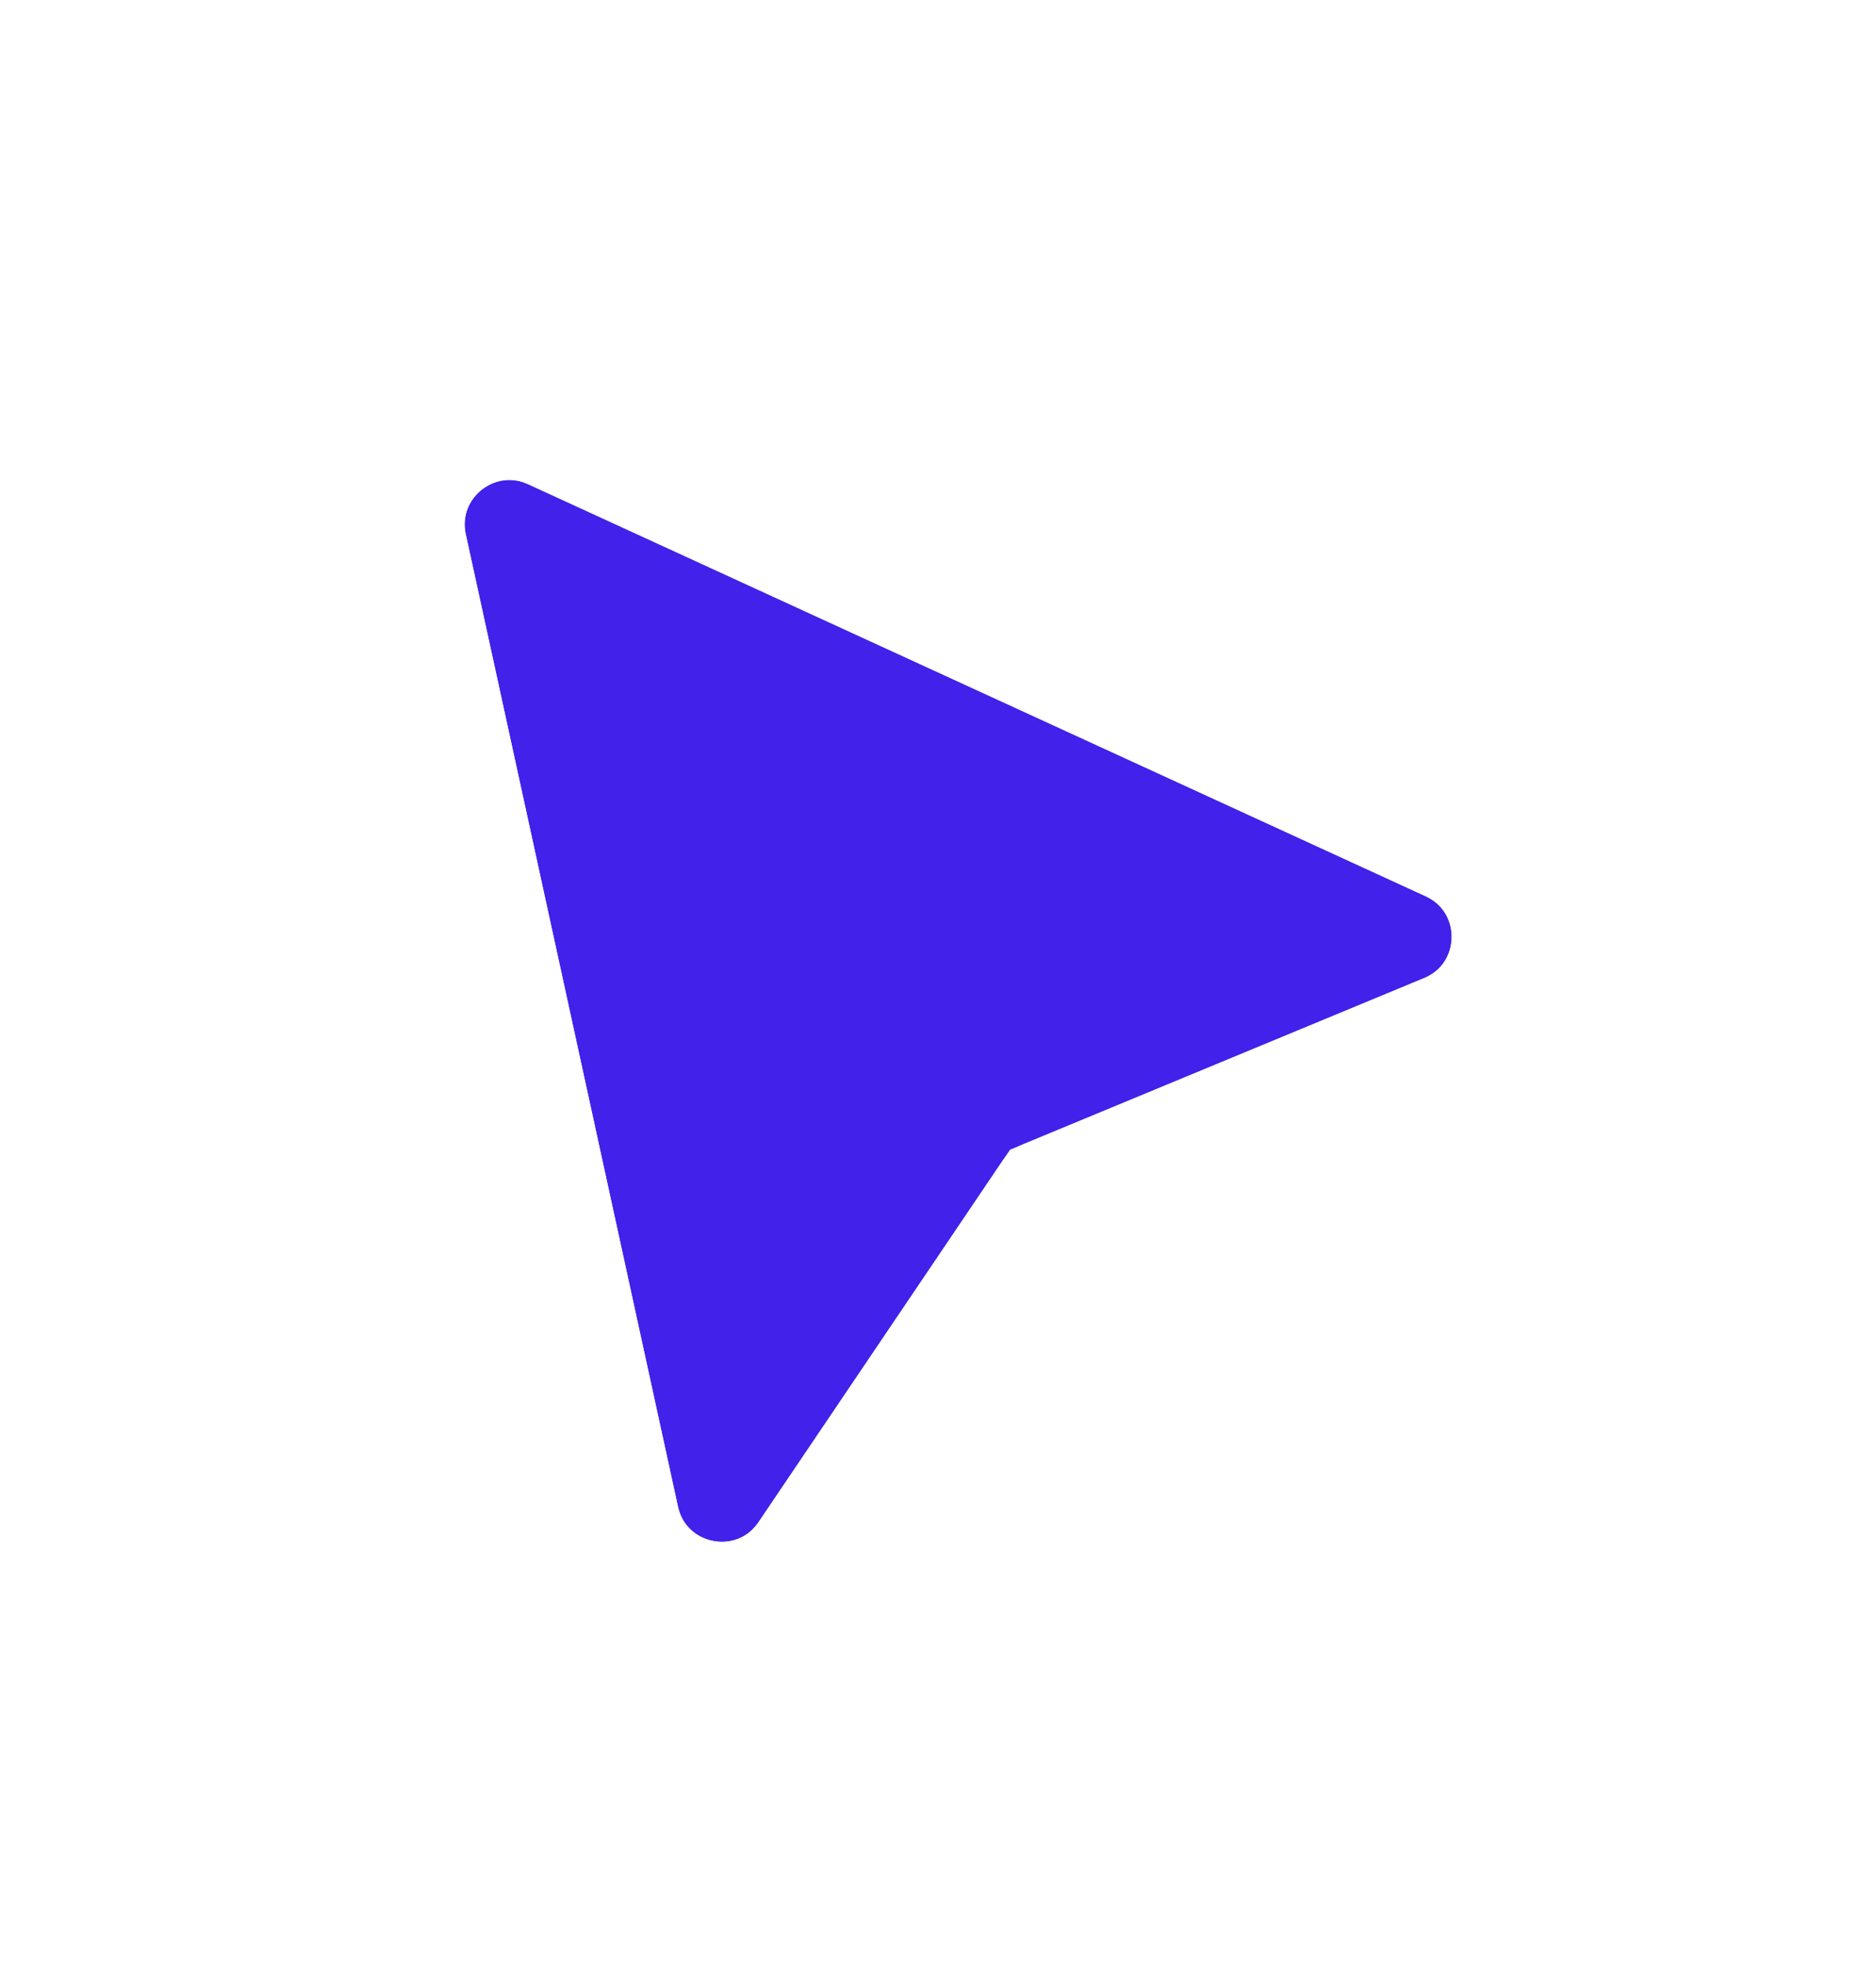 <svg width="21" height="22" viewBox="0 0 21 22" fill="none" xmlns="http://www.w3.org/2000/svg">
<g filter="url(#filter0_d_8_81)">
<path fill-rule="evenodd" clip-rule="evenodd" d="M15.941 9.945C16.345 9.778 16.355 9.211 15.959 9.029L5.911 4.418C5.536 4.246 5.126 4.576 5.214 4.979L7.589 15.859C7.683 16.289 8.246 16.397 8.492 16.032L11.222 11.99C11.277 11.909 11.354 11.845 11.445 11.808L15.941 9.945Z" fill="#4221EA"/>
<path d="M16.271 8.347L6.224 3.736C5.287 3.306 4.261 4.132 4.481 5.139L6.856 16.019C7.091 17.093 8.498 17.363 9.113 16.452L11.802 12.472L16.229 10.638C17.237 10.221 17.263 8.802 16.271 8.347Z" stroke="white" stroke-width="1.5" stroke-miterlimit="16"/>
</g>
<defs>
<filter id="filter0_d_8_81" x="0.7" y="0.868" width="20.05" height="20.885" filterUnits="userSpaceOnUse" color-interpolation-filters="sRGB">
<feFlood flood-opacity="0" result="BackgroundImageFix"/>
<feColorMatrix in="SourceAlpha" type="matrix" values="0 0 0 0 0 0 0 0 0 0 0 0 0 0 0 0 0 0 127 0" result="hardAlpha"/>
<feOffset dy="1"/>
<feGaussianBlur stdDeviation="1.5"/>
<feColorMatrix type="matrix" values="0 0 0 0 0 0 0 0 0 0 0 0 0 0 0 0 0 0 0.25 0"/>
<feBlend mode="normal" in2="BackgroundImageFix" result="effect1_dropShadow_8_81"/>
<feBlend mode="normal" in="SourceGraphic" in2="effect1_dropShadow_8_81" result="shape"/>
</filter>
</defs>
</svg>
